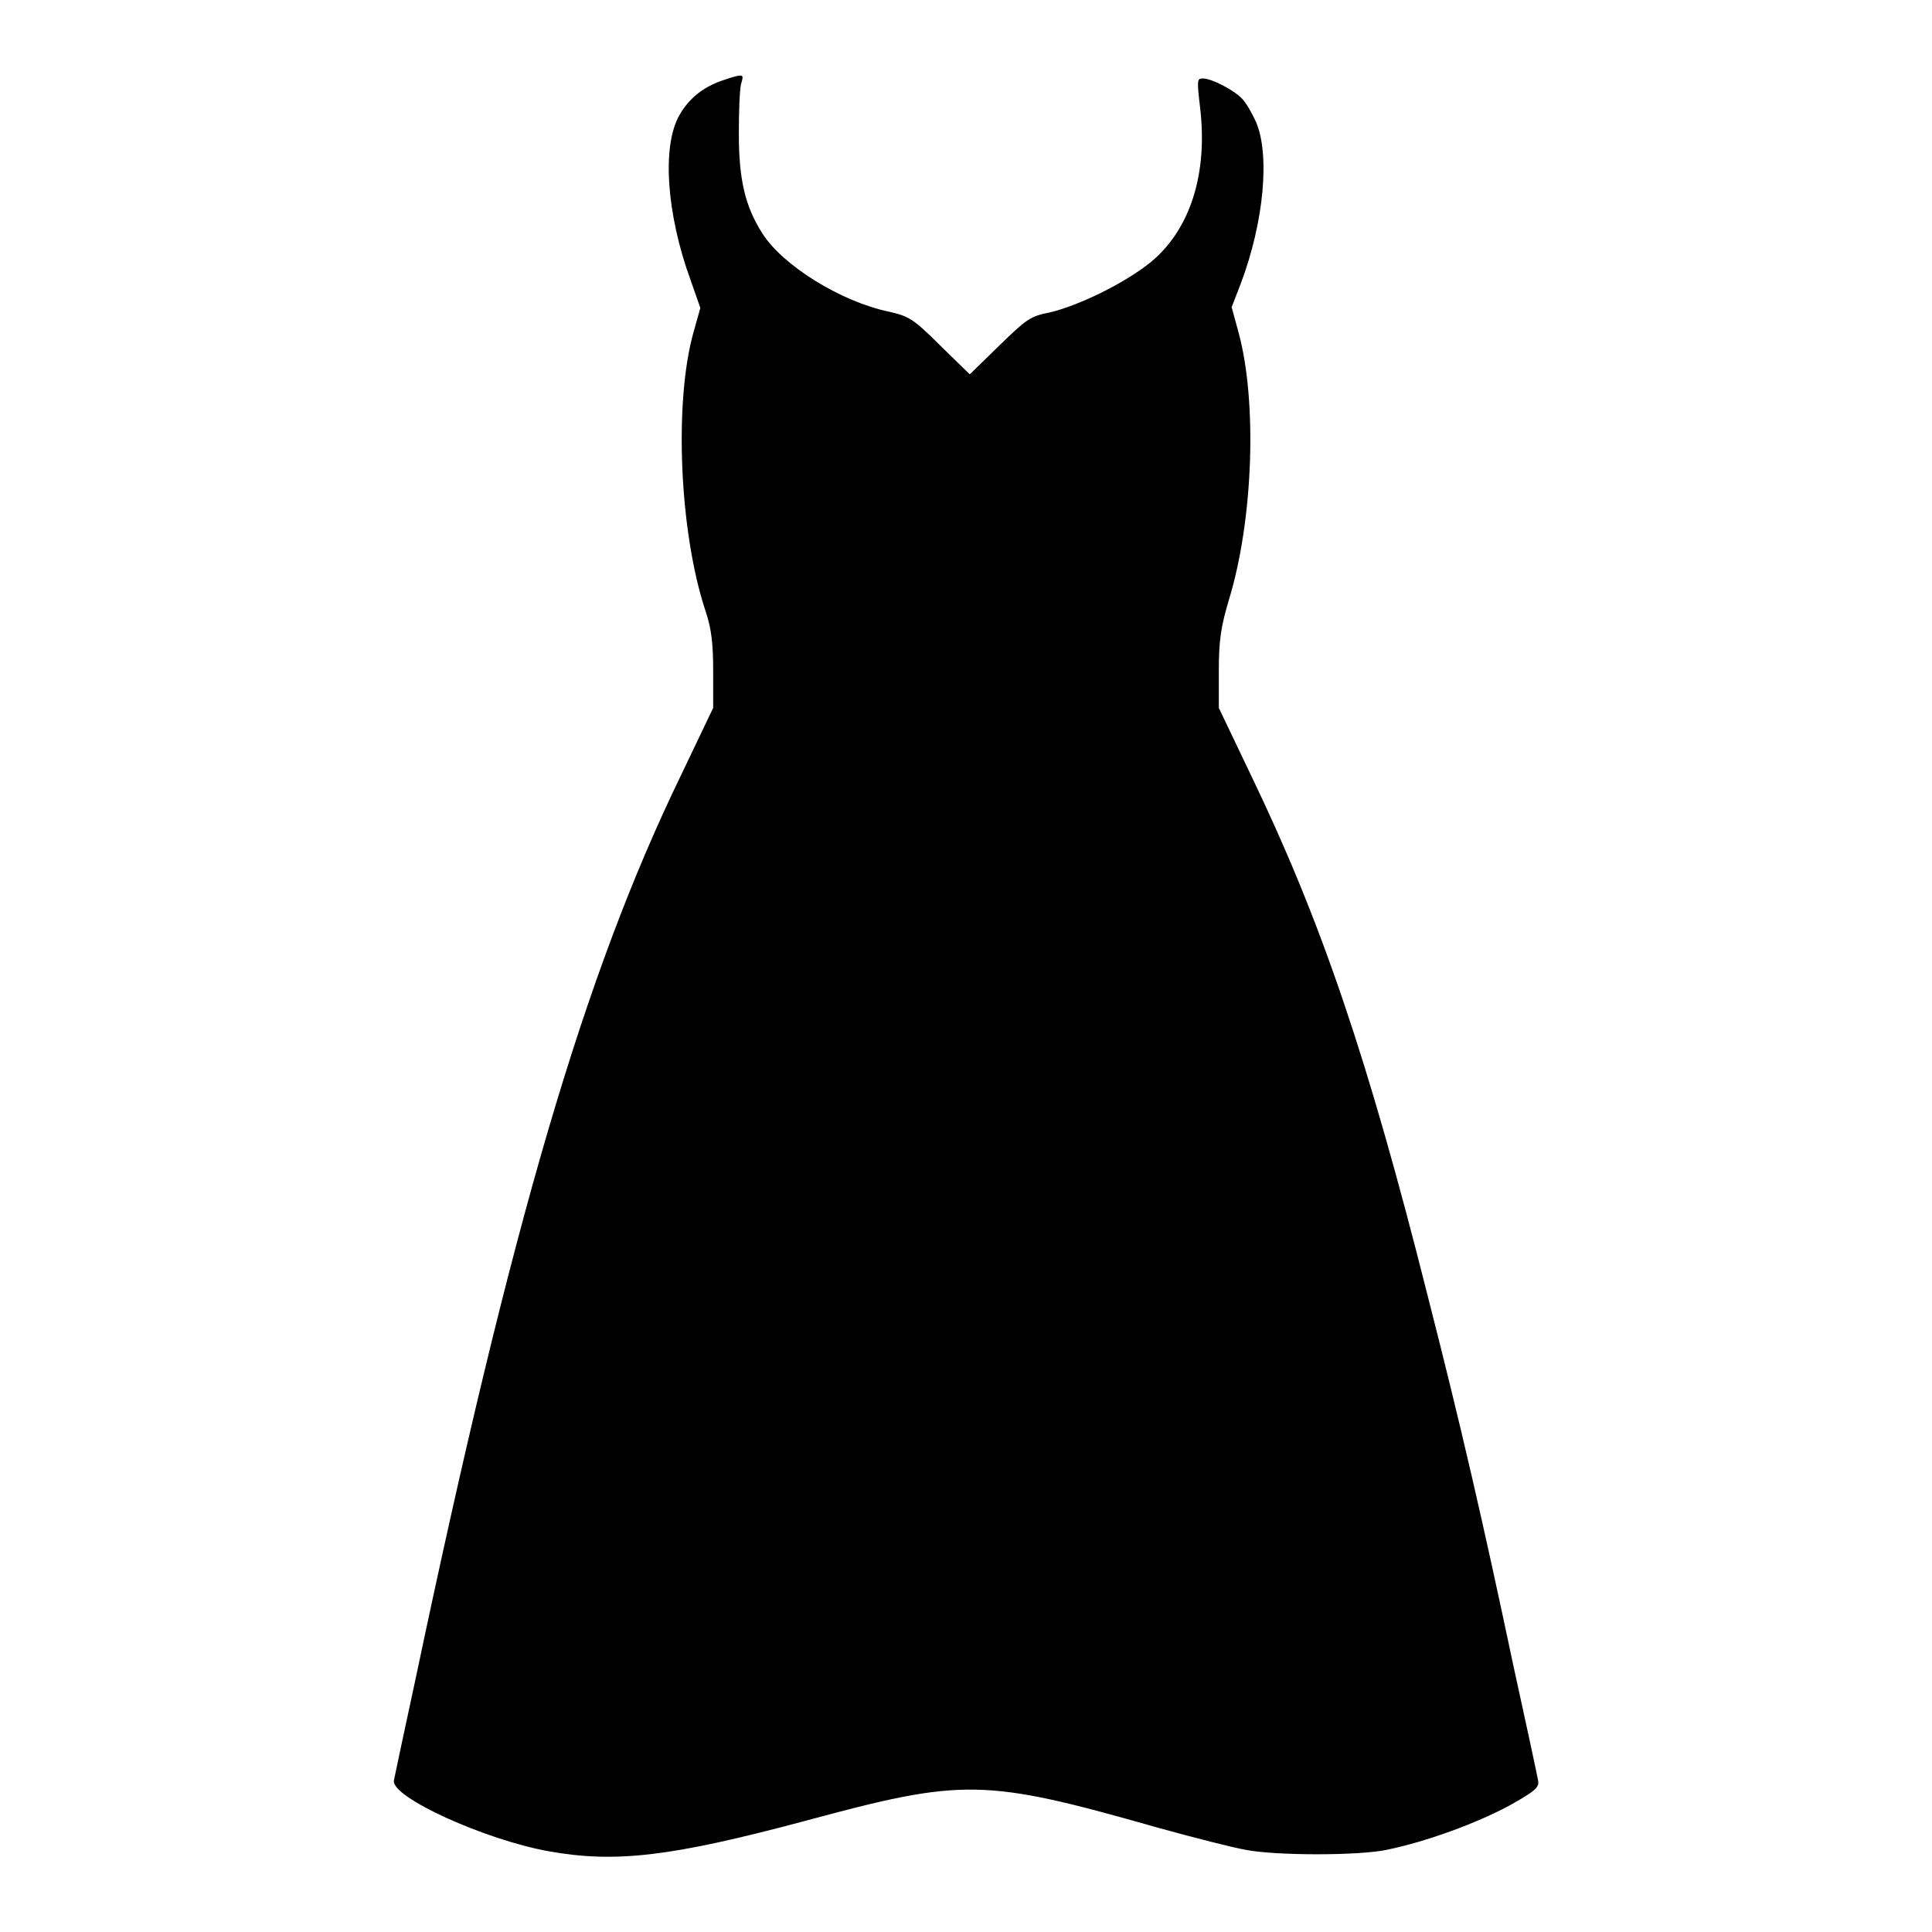 <?xml version="1.0" encoding="utf-8"?>
<!-- Svg Vector Icons : http://www.onlinewebfonts.com/icon -->
<!DOCTYPE svg PUBLIC "-//W3C//DTD SVG 1.1//EN" "http://www.w3.org/Graphics/SVG/1.1/DTD/svg11.dtd">
<svg version="1.1" xmlns="http://www.w3.org/2000/svg" xmlns:xlink="http://www.w3.org/1999/xlink" x="0px" y="0px" viewBox="0 0 256 256" enable-background="new 0 0 256 256" xml:space="preserve">
<g><g><g><path fill="#000000" d="M95.9,10.6c-2.7,0.9-4.6,2.4-5.9,4.7c-2.3,4.1-1.7,13,1.5,21.8l1.3,3.7l-0.9,3.2C89.3,53.2,90,70.5,93.5,81c0.8,2.4,1,4.4,1,8v4.8l-4.3,9C77.4,129.2,67.8,162,55.1,222.3c-1.5,6.9-2.8,13.1-2.9,13.6c-0.5,2.2,12.1,7.9,20.5,9.4c8.9,1.6,16.3,0.7,33.9-4c21.1-5.7,23.7-5.7,46.9,0.9c4.7,1.3,9.8,2.6,11.5,2.9c4,0.8,15.1,0.8,18.8,0c5.3-1.1,11.8-3.5,16.1-5.8c3.6-2,4.1-2.5,3.9-3.4c-0.1-0.6-1.6-7.6-3.4-15.8c-3.8-18-6.8-31.1-11.2-48.3c-7.9-31.4-14.1-49.7-23.4-69l-4.3-9v-5c0-4,0.3-5.8,1.3-9.2c3.3-10.7,3.8-26.5,1.3-35.6l-0.9-3.3l1.2-3.1c3.1-8.2,3.9-17.2,2-21.5c-0.5-1.1-1.3-2.5-1.8-3c-1-1.1-4-2.7-5.2-2.7c-0.8,0-0.8,0.2-0.4,3.7c1.1,8.9-1.3,16.4-6.6,20.7c-3.5,2.8-9.5,5.7-13.3,6.6c-2.6,0.5-3.1,0.9-6.7,4.4l-3.9,3.8l-3.9-3.8c-3.6-3.6-4.2-3.9-6.8-4.5c-6.3-1.3-14.1-6.1-16.8-10.4c-2.3-3.6-3.1-7.2-3.1-13.2c0-2.9,0.1-5.8,0.3-6.6C98.6,9.8,98.6,9.7,95.9,10.6z"/></g></g></g>
</svg>